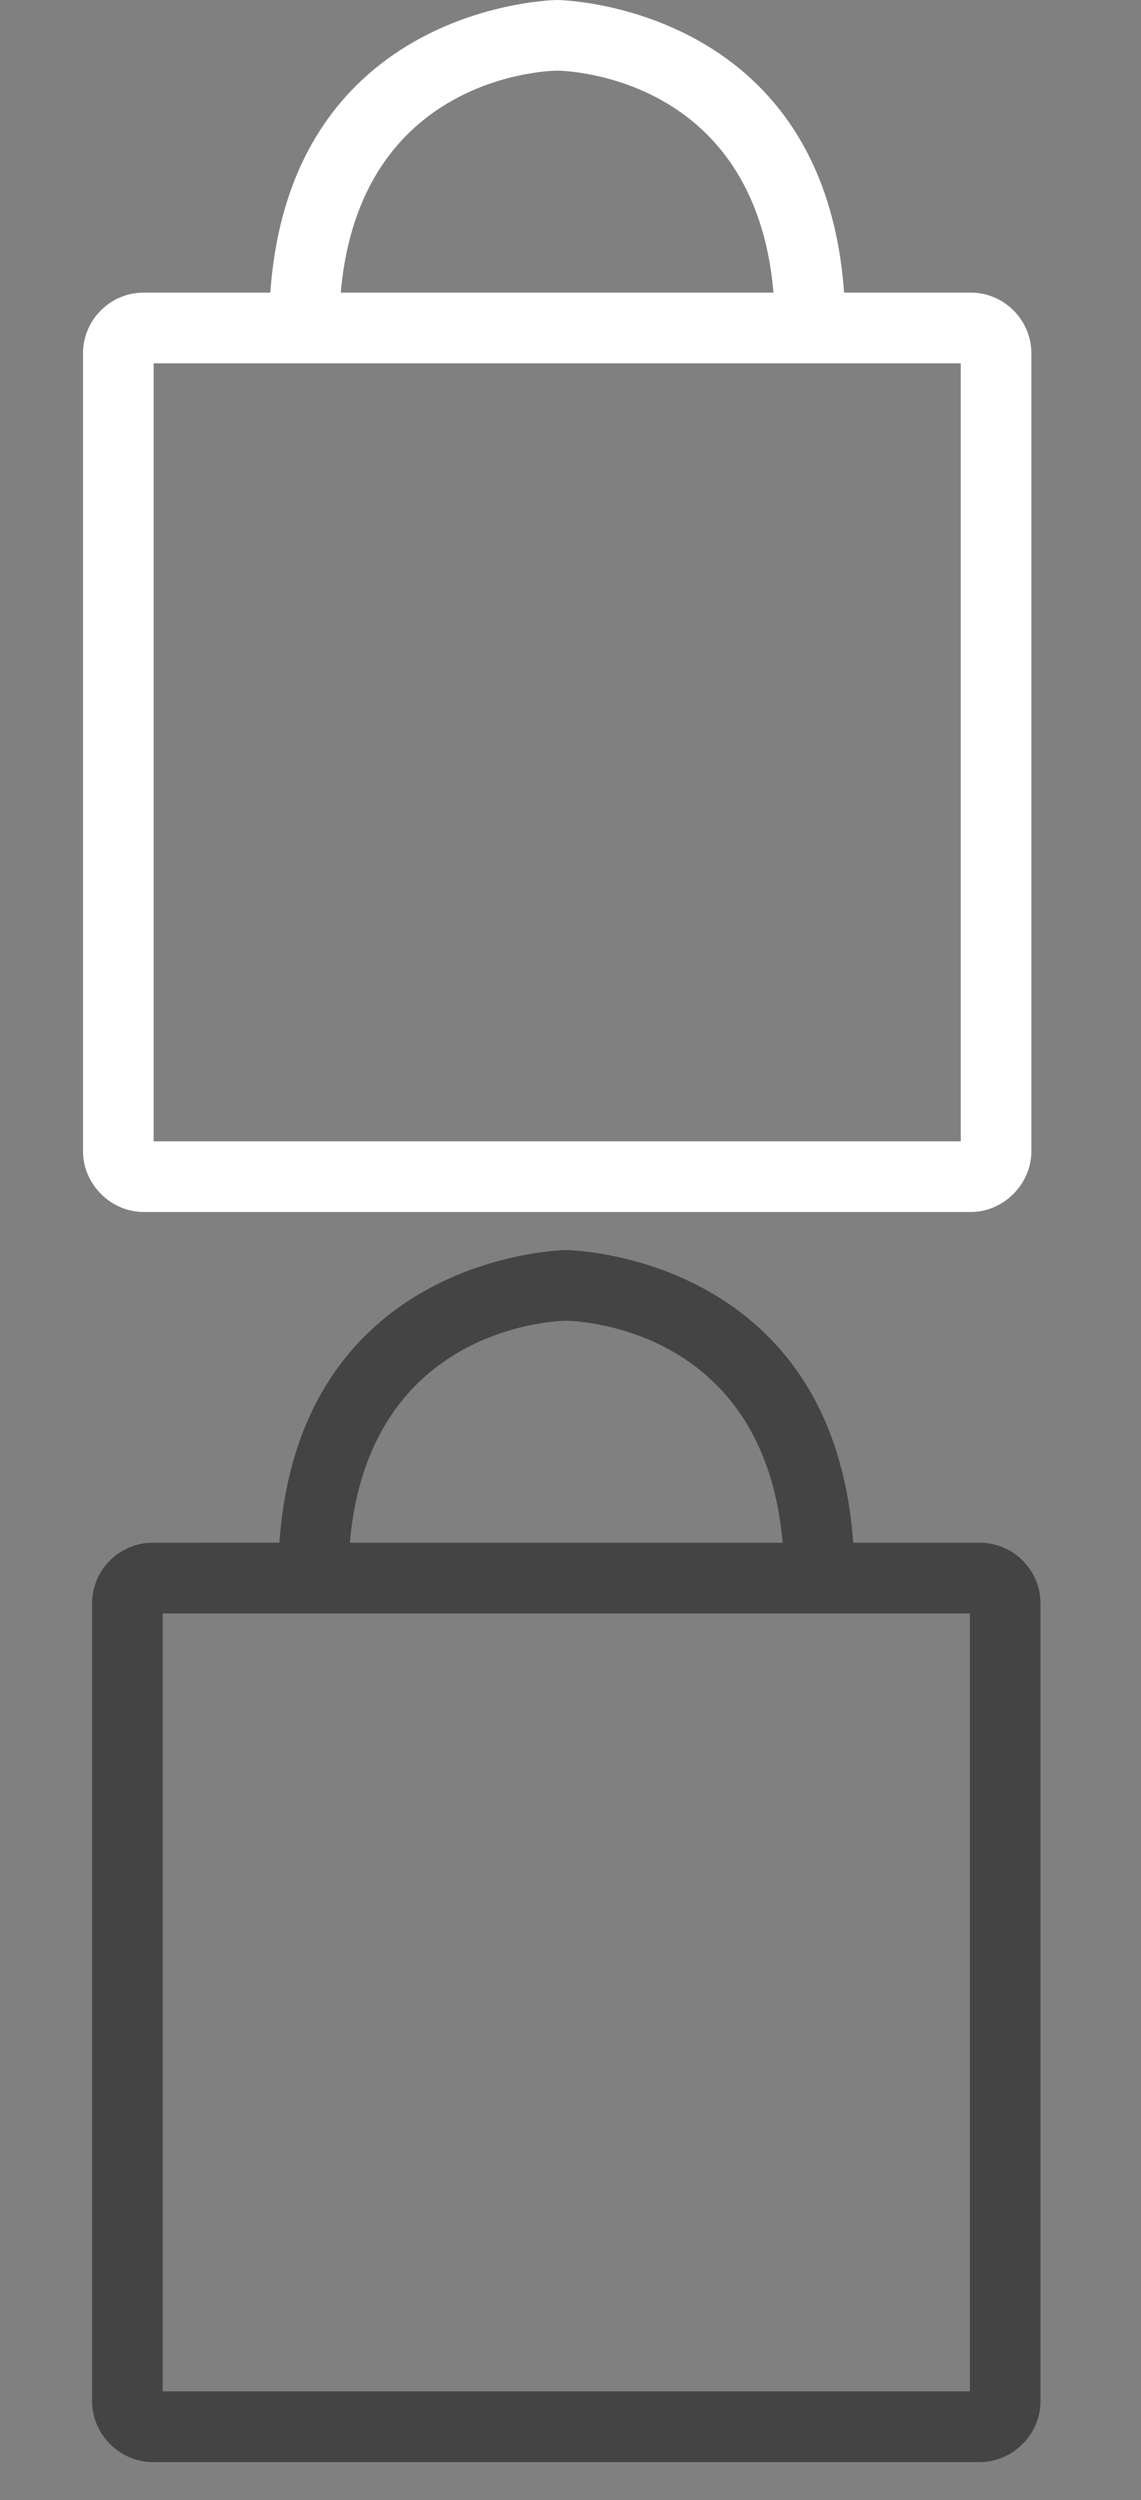 <?xml version="1.0" encoding="utf-8"?>
<!-- Generator: Adobe Illustrator 15.0.0, SVG Export Plug-In . SVG Version: 6.00 Build 0)  -->
<!DOCTYPE svg PUBLIC "-//W3C//DTD SVG 1.1//EN" "http://www.w3.org/Graphics/SVG/1.1/DTD/svg11.dtd">
<svg version="1.1" id="Layer_1" xmlns="http://www.w3.org/2000/svg" xmlns:xlink="http://www.w3.org/1999/xlink" x="0px" y="0px"
	 width="21px" height="46px" viewBox="0 0 21 46" enable-background="new 0 0 21 46" xml:space="preserve">
<rect x="0" y="0" width="21" height="46" fill="#808080" stroke="none"/>
<title></title>
<path fill="#FFFFFF" d="M17.865,5.384h-2.33C15.159,0.08,10.306,0,10.255,0c-0.051,0-4.904,0.08-5.28,5.384H2.644
	c-0.615,0-1.116,0.502-1.116,1.118v14.682c0,0.604,0.511,1.116,1.116,1.116h15.222c0.604,0,1.116-0.512,1.116-1.116V6.502
	C18.982,5.886,18.48,5.384,17.865,5.384z M10.252,1.3c0.156,0.001,3.641,0.086,3.984,4.084H6.272
	C6.618,1.386,10.102,1.301,10.252,1.3z M17.682,21H2.828V6.685h14.854V21z"/>
<path fill="#444444" d="M18.033,28.385h-2.33C15.326,23.08,10.473,23,10.422,23c-0.051,0-4.904,0.08-5.28,5.385H2.811
	c-0.615,0-1.116,0.502-1.116,1.118v14.683c0,0.604,0.511,1.115,1.116,1.115h15.223c0.604,0,1.116-0.512,1.116-1.115V29.503
	C19.15,28.887,18.648,28.385,18.033,28.385z M10.42,24.301c0.156,0.002,3.639,0.086,3.984,4.084H6.439
	C6.785,24.387,10.27,24.303,10.42,24.301z M17.85,44H2.995V29.686H17.85V44z"/>
</svg>
